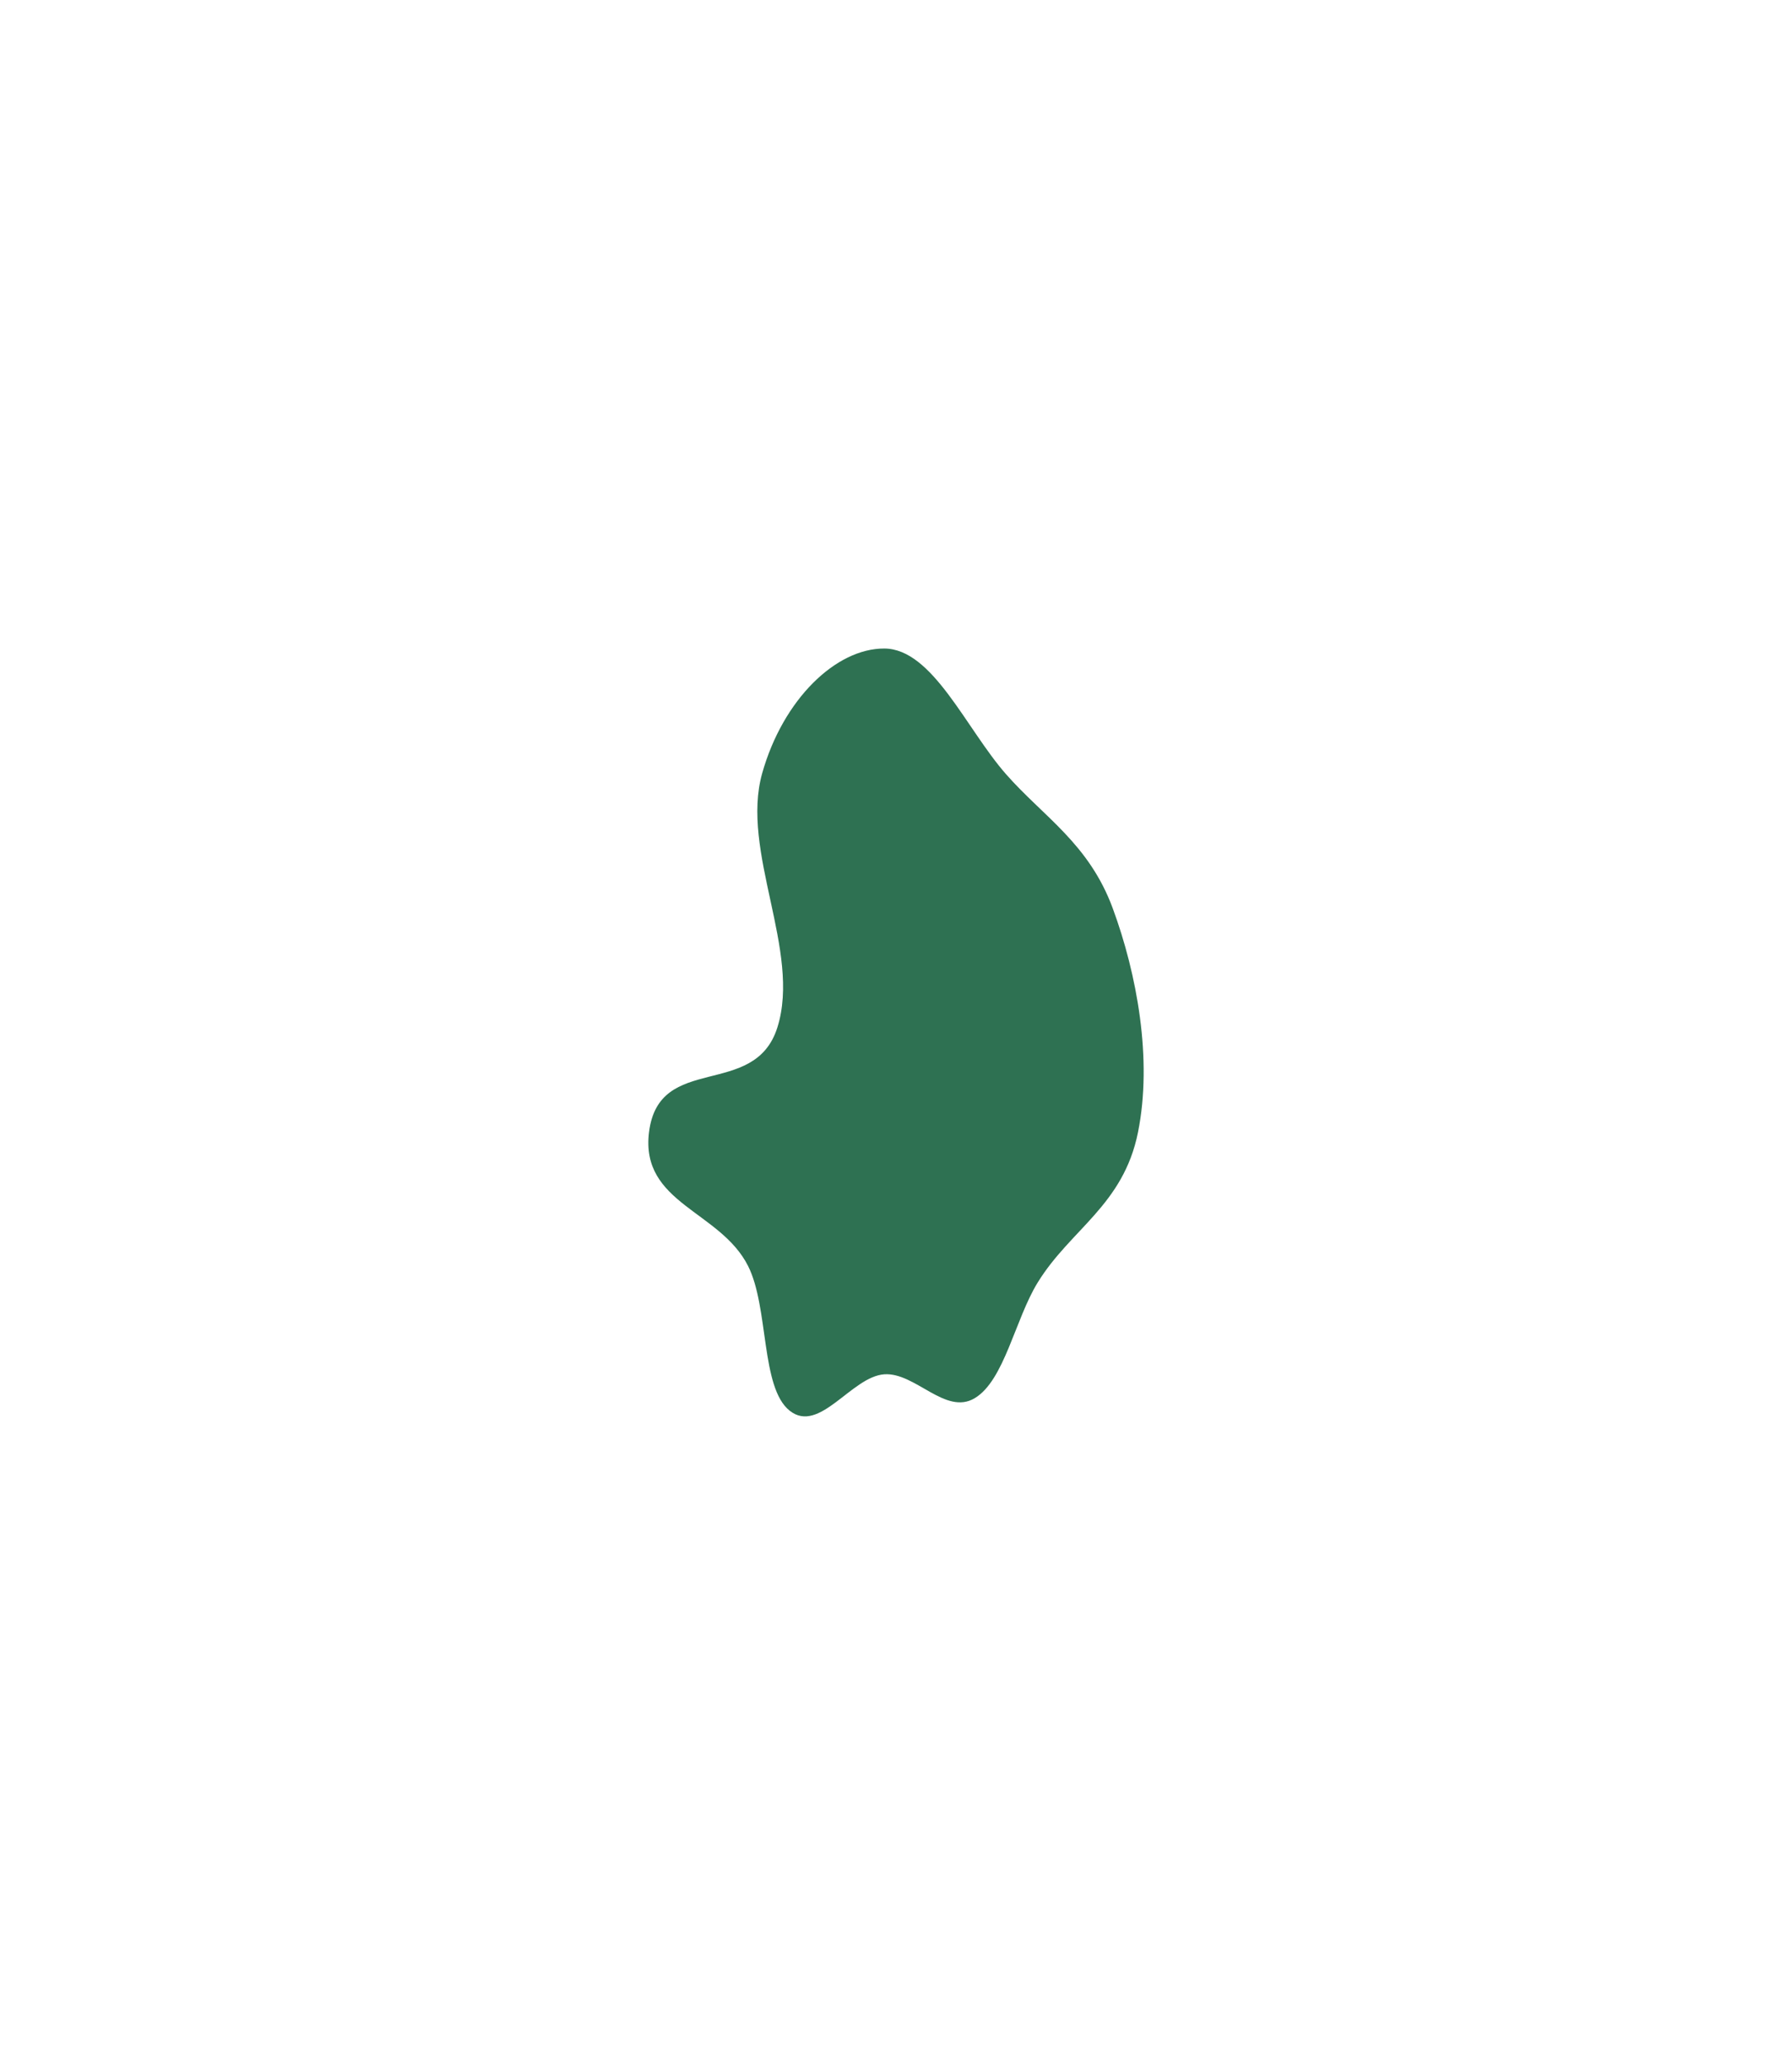 <?xml version="1.0" encoding="utf-8"?>
<svg xmlns="http://www.w3.org/2000/svg" fill="none" height="100%" overflow="visible" preserveAspectRatio="none" style="display: block;" viewBox="0 0 1382 1592" width="100%">
<g filter="url(#filter0_f_0_3567)" id="Vector">
<path clip-rule="evenodd" d="M681.992 500C719.26 500.162 744.929 561.717 775.892 596.923C804.736 629.72 839.763 650.366 858.174 700.328C876.798 750.866 888.954 816.563 877.623 872.986C866.333 929.21 825.491 947.746 800.234 988.863C782.74 1017.34 774.578 1064.3 751.714 1077.97C729.145 1091.46 705.901 1057.94 681.992 1059.55C656.63 1061.27 631.976 1105.89 608.99 1087.61C586.517 1069.75 593.046 1007.96 576.888 975.988C555.35 933.373 493.752 927.947 500.516 872.986C508.134 811.089 581.934 847.907 599.513 792.156C618.089 733.241 570.804 656.369 587.816 596.109C603.92 539.068 644.729 499.839 681.992 500Z" fill="#2E7152" fill-rule="evenodd"/>
</g>
<defs>
<filter color-interpolation-filters="sRGB" filterUnits="userSpaceOnUse" height="1592" id="filter0_f_0_3567" width="1382" x="-1.36919e-08" y="0">
<feFlood flood-opacity="0" result="BackgroundImageFix"/>
<feBlend in="SourceGraphic" in2="BackgroundImageFix" mode="normal" result="shape"/>
<feGaussianBlur result="effect1_foregroundBlur_0_3567" stdDeviation="250"/>
</filter>
</defs>
</svg>